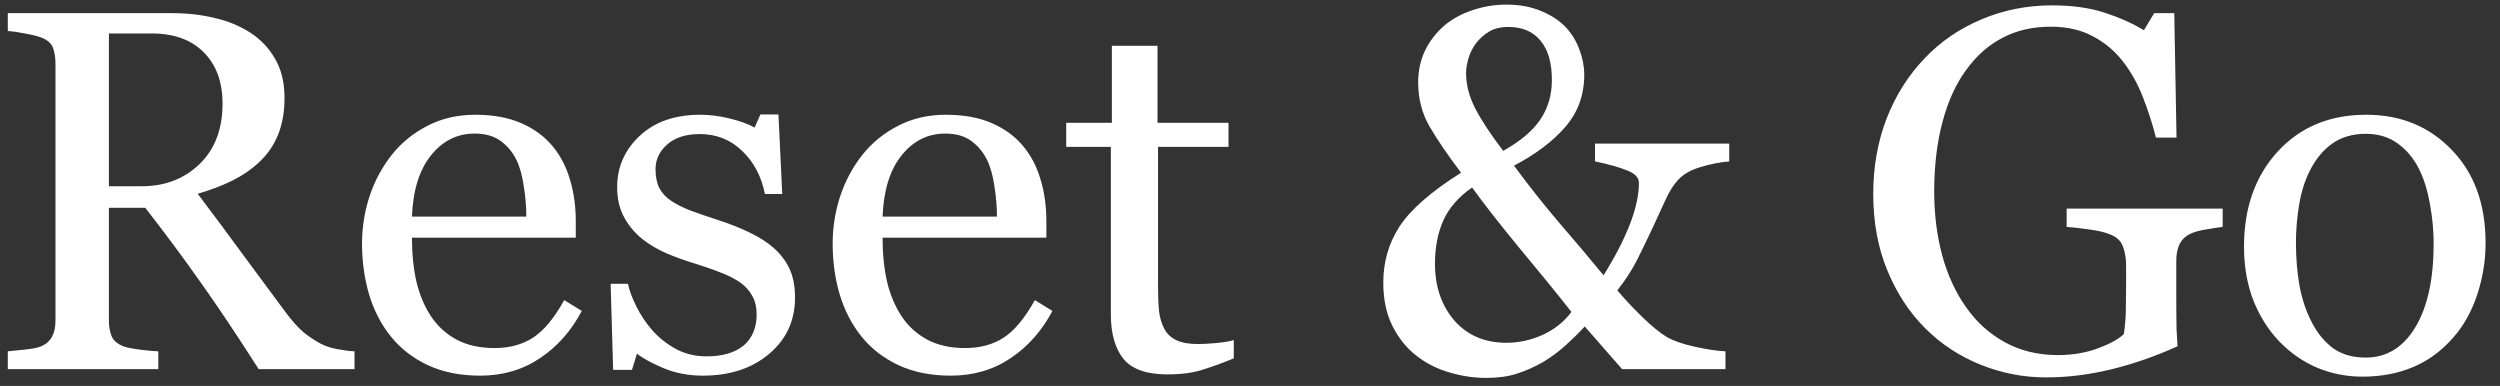 <?xml version="1.0" encoding="UTF-8"?>
<svg xmlns="http://www.w3.org/2000/svg" width="149" height="23" viewBox="0 0 149 23" fill="none">
  <rect x="0" y="0" width="149" height="23" fill="#333333" stroke="none"/>
  <path d="M21.128 22H15.417C14.151 20.016 13.005 18.302 11.978 16.857C10.961 15.411 9.855 13.921 8.659 12.386H6.491V19.114C6.491 19.463 6.546 19.772 6.655 20.041C6.765 20.3 6.999 20.5 7.358 20.639C7.537 20.709 7.851 20.774 8.3 20.834C8.748 20.894 9.127 20.928 9.436 20.938V22H0.465V20.938C0.704 20.919 1.048 20.884 1.497 20.834C1.955 20.784 2.274 20.719 2.454 20.639C2.753 20.51 2.967 20.32 3.097 20.071C3.236 19.822 3.306 19.503 3.306 19.114V3.774C3.306 3.425 3.256 3.116 3.157 2.847C3.057 2.578 2.823 2.374 2.454 2.234C2.205 2.144 1.881 2.065 1.482 1.995C1.083 1.915 0.744 1.865 0.465 1.845V0.784H10.258C11.156 0.784 11.998 0.879 12.785 1.068C13.573 1.247 14.285 1.541 14.923 1.95C15.541 2.349 16.035 2.872 16.404 3.52C16.772 4.158 16.957 4.93 16.957 5.837C16.957 6.655 16.832 7.377 16.583 8.005C16.334 8.633 15.965 9.177 15.477 9.635C15.028 10.064 14.49 10.438 13.862 10.757C13.234 11.066 12.541 11.33 11.784 11.549C12.83 12.934 13.697 14.101 14.385 15.047C15.083 15.995 15.935 17.146 16.942 18.501C17.38 19.099 17.774 19.543 18.123 19.832C18.482 20.111 18.836 20.34 19.184 20.52C19.444 20.649 19.768 20.749 20.156 20.819C20.545 20.889 20.869 20.928 21.128 20.938V22ZM13.264 6.181C13.264 4.895 12.895 3.879 12.157 3.131C11.42 2.374 10.378 1.995 9.032 1.995H6.491V11.1H8.449C9.825 11.1 10.971 10.662 11.888 9.785C12.805 8.897 13.264 7.696 13.264 6.181ZM34.674 18.531C34.056 19.707 33.229 20.644 32.192 21.342C31.156 22.04 29.965 22.389 28.619 22.389C27.433 22.389 26.391 22.179 25.494 21.761C24.607 21.342 23.874 20.774 23.296 20.056C22.718 19.339 22.285 18.501 21.995 17.544C21.716 16.588 21.577 15.576 21.577 14.509C21.577 13.552 21.726 12.615 22.025 11.698C22.334 10.771 22.783 9.939 23.371 9.202C23.939 8.494 24.642 7.926 25.479 7.497C26.326 7.058 27.273 6.839 28.32 6.839C29.396 6.839 30.318 7.009 31.086 7.348C31.853 7.686 32.476 8.15 32.955 8.738C33.413 9.296 33.752 9.954 33.972 10.712C34.201 11.469 34.316 12.291 34.316 13.179V14.165H24.552C24.552 15.132 24.642 16.009 24.821 16.797C25.011 17.584 25.305 18.277 25.703 18.875C26.092 19.453 26.601 19.912 27.228 20.251C27.856 20.58 28.604 20.744 29.471 20.744C30.358 20.744 31.121 20.54 31.759 20.131C32.407 19.712 33.03 18.965 33.628 17.888L34.674 18.531ZM31.37 12.909C31.37 12.351 31.32 11.753 31.221 11.115C31.131 10.477 30.981 9.944 30.772 9.515C30.543 9.057 30.229 8.683 29.83 8.394C29.431 8.105 28.918 7.961 28.29 7.961C27.243 7.961 26.371 8.399 25.674 9.276C24.986 10.143 24.612 11.354 24.552 12.909H31.37ZM46.112 14.778C46.521 15.137 46.835 15.551 47.054 16.019C47.273 16.488 47.383 17.061 47.383 17.739C47.383 19.104 46.87 20.221 45.843 21.088C44.826 21.955 43.506 22.389 41.881 22.389C41.024 22.389 40.231 22.234 39.504 21.925C38.786 21.616 38.273 21.332 37.964 21.073L37.665 22.045H36.543L36.394 16.916H37.425C37.505 17.305 37.675 17.759 37.934 18.277C38.193 18.795 38.507 19.264 38.876 19.683C39.264 20.121 39.728 20.49 40.266 20.789C40.814 21.088 41.427 21.238 42.105 21.238C43.062 21.238 43.8 21.023 44.318 20.595C44.836 20.156 45.096 19.533 45.096 18.726C45.096 18.307 45.011 17.948 44.841 17.649C44.682 17.34 44.443 17.071 44.124 16.842C43.795 16.613 43.391 16.408 42.913 16.229C42.434 16.039 41.901 15.855 41.313 15.675C40.844 15.536 40.321 15.347 39.743 15.107C39.175 14.858 38.686 14.569 38.278 14.24C37.839 13.891 37.48 13.463 37.201 12.954C36.922 12.446 36.782 11.848 36.782 11.16C36.782 9.954 37.231 8.932 38.128 8.095C39.025 7.258 40.226 6.839 41.731 6.839C42.309 6.839 42.898 6.914 43.496 7.063C44.104 7.213 44.597 7.392 44.976 7.602L45.32 6.824H46.396L46.621 11.564H45.589C45.38 10.507 44.926 9.65 44.228 8.992C43.541 8.324 42.698 7.99 41.702 7.99C40.884 7.99 40.241 8.195 39.773 8.603C39.304 9.012 39.07 9.506 39.07 10.084C39.07 10.532 39.145 10.906 39.294 11.205C39.454 11.504 39.688 11.758 39.997 11.967C40.296 12.167 40.67 12.356 41.118 12.536C41.577 12.705 42.14 12.899 42.808 13.119C43.466 13.328 44.084 13.572 44.662 13.851C45.25 14.13 45.733 14.44 46.112 14.778ZM62.723 18.531C62.105 19.707 61.278 20.644 60.241 21.342C59.205 22.04 58.014 22.389 56.668 22.389C55.482 22.389 54.44 22.179 53.543 21.761C52.656 21.342 51.923 20.774 51.345 20.056C50.767 19.339 50.334 18.501 50.044 17.544C49.765 16.588 49.626 15.576 49.626 14.509C49.626 13.552 49.775 12.615 50.074 11.698C50.383 10.771 50.832 9.939 51.42 9.202C51.988 8.494 52.691 7.926 53.528 7.497C54.375 7.058 55.322 6.839 56.369 6.839C57.445 6.839 58.367 7.009 59.135 7.348C59.903 7.686 60.526 8.15 61.004 8.738C61.462 9.296 61.801 9.954 62.021 10.712C62.25 11.469 62.364 12.291 62.364 13.179V14.165H52.601C52.601 15.132 52.691 16.009 52.87 16.797C53.06 17.584 53.354 18.277 53.752 18.875C54.141 19.453 54.65 19.912 55.278 20.251C55.905 20.58 56.653 20.744 57.52 20.744C58.407 20.744 59.17 20.54 59.808 20.131C60.456 19.712 61.079 18.965 61.677 17.888L62.723 18.531ZM59.419 12.909C59.419 12.351 59.369 11.753 59.27 11.115C59.18 10.477 59.03 9.944 58.821 9.515C58.592 9.057 58.278 8.683 57.879 8.394C57.48 8.105 56.967 7.961 56.339 7.961C55.292 7.961 54.42 8.399 53.722 9.276C53.035 10.143 52.661 11.354 52.601 12.909H59.419ZM73.533 21.357C72.885 21.626 72.272 21.851 71.694 22.03C71.116 22.219 70.408 22.314 69.571 22.314C68.335 22.314 67.463 22.005 66.955 21.387C66.456 20.759 66.207 19.877 66.207 18.741V8.753H63.546V7.318H66.267V2.728H68.988V7.318H73.219V8.753H69.018V16.991C69.018 17.609 69.038 18.128 69.078 18.546C69.128 18.955 69.237 19.314 69.407 19.623C69.566 19.912 69.805 20.131 70.124 20.281C70.443 20.43 70.872 20.505 71.41 20.505C71.659 20.505 72.023 20.485 72.502 20.445C72.99 20.395 73.334 20.335 73.533 20.266V21.357ZM103.062 9.62C102.474 9.67 101.881 9.79 101.283 9.979C100.685 10.158 100.227 10.447 99.908 10.846C99.698 11.085 99.484 11.439 99.265 11.908C99.055 12.376 98.801 12.929 98.502 13.567C98.203 14.205 97.899 14.833 97.59 15.451C97.281 16.069 96.882 16.687 96.394 17.305C96.793 17.784 97.281 18.307 97.859 18.875C98.438 19.433 98.931 19.837 99.34 20.086C99.738 20.316 100.301 20.51 101.029 20.669C101.767 20.829 102.37 20.919 102.838 20.938V22H96.678L94.45 19.458C94.121 19.817 93.743 20.191 93.314 20.58C92.895 20.958 92.452 21.287 91.983 21.566C91.465 21.865 90.942 22.1 90.413 22.269C89.895 22.439 89.282 22.523 88.575 22.523C87.837 22.523 87.104 22.414 86.377 22.194C85.649 21.985 84.986 21.646 84.388 21.178C83.81 20.719 83.341 20.131 82.983 19.413C82.624 18.696 82.444 17.838 82.444 16.842C82.444 15.606 82.768 14.489 83.416 13.493C84.074 12.486 85.295 11.419 87.079 10.293C86.272 9.226 85.644 8.304 85.195 7.527C84.747 6.749 84.523 5.877 84.523 4.91C84.523 4.223 84.657 3.595 84.926 3.027C85.205 2.448 85.594 1.945 86.093 1.516C86.551 1.128 87.109 0.824 87.767 0.604C88.425 0.385 89.093 0.275 89.771 0.275C90.568 0.275 91.266 0.405 91.864 0.664C92.472 0.913 92.965 1.242 93.344 1.651C93.693 2.03 93.957 2.468 94.136 2.967C94.326 3.465 94.421 3.963 94.421 4.462C94.421 5.658 94.047 6.69 93.299 7.557C92.562 8.414 91.54 9.187 90.234 9.874C91.171 11.14 92.088 12.296 92.985 13.343C93.882 14.38 94.745 15.401 95.572 16.408C96.24 15.342 96.758 14.34 97.127 13.403C97.496 12.456 97.68 11.624 97.68 10.906C97.68 10.587 97.446 10.338 96.977 10.158C96.519 9.969 95.881 9.79 95.063 9.62V8.559H103.062V9.62ZM92.492 4.761C92.492 3.744 92.267 2.967 91.819 2.428C91.37 1.88 90.733 1.606 89.905 1.606C89.437 1.606 89.048 1.701 88.739 1.89C88.43 2.08 88.166 2.319 87.947 2.608C87.747 2.887 87.603 3.186 87.513 3.505C87.423 3.824 87.378 4.108 87.378 4.357C87.378 5.045 87.558 5.743 87.917 6.45C88.275 7.148 88.834 7.995 89.591 8.992C90.618 8.414 91.356 7.791 91.804 7.123C92.263 6.445 92.492 5.658 92.492 4.761ZM93.658 18.591C92.731 17.415 91.684 16.129 90.518 14.734C89.362 13.328 88.435 12.142 87.737 11.175C86.93 11.733 86.357 12.391 86.018 13.149C85.689 13.896 85.524 14.754 85.524 15.72C85.524 17.076 85.908 18.202 86.676 19.099C87.453 19.986 88.49 20.43 89.786 20.43C90.513 20.43 91.226 20.276 91.924 19.967C92.631 19.648 93.21 19.189 93.658 18.591ZM132.472 13.523C132.233 13.552 131.909 13.602 131.5 13.672C131.102 13.732 130.778 13.822 130.528 13.941C130.229 14.091 130.015 14.305 129.886 14.584C129.766 14.853 129.706 15.172 129.706 15.541V17.186C129.706 18.382 129.711 19.189 129.721 19.608C129.741 20.026 129.761 20.37 129.781 20.639C128.455 21.238 127.134 21.696 125.819 22.015C124.503 22.334 123.212 22.493 121.946 22.493C120.591 22.493 119.285 22.239 118.029 21.731C116.773 21.223 115.677 20.5 114.74 19.563C113.793 18.616 113.04 17.465 112.482 16.109C111.924 14.754 111.645 13.238 111.645 11.564C111.645 9.949 111.909 8.454 112.437 7.078C112.975 5.693 113.733 4.492 114.71 3.475C115.657 2.478 116.783 1.706 118.089 1.158C119.404 0.599 120.81 0.32 122.305 0.32C123.501 0.32 124.543 0.465 125.43 0.754C126.317 1.043 127.1 1.392 127.777 1.801L128.39 0.784H129.586L129.721 8.2H128.495C128.286 7.382 128.027 6.58 127.718 5.793C127.409 4.995 127.01 4.282 126.521 3.655C126.033 3.027 125.435 2.528 124.727 2.159C124.029 1.781 123.192 1.591 122.215 1.591C121.149 1.591 120.197 1.81 119.36 2.249C118.522 2.678 117.795 3.321 117.177 4.178C116.569 5.005 116.1 6.037 115.771 7.273C115.442 8.509 115.278 9.889 115.278 11.414C115.278 12.76 115.437 14.031 115.756 15.227C116.085 16.413 116.559 17.44 117.177 18.307C117.795 19.194 118.567 19.892 119.494 20.4C120.421 20.909 121.473 21.163 122.649 21.163C123.526 21.163 124.324 21.028 125.041 20.759C125.769 20.49 126.282 20.206 126.581 19.907C126.661 19.389 126.701 18.865 126.701 18.337C126.711 17.809 126.716 17.36 126.716 16.991V15.825C126.716 15.406 126.656 15.038 126.536 14.719C126.427 14.39 126.192 14.15 125.834 14.001C125.505 13.851 125.056 13.742 124.488 13.672C123.93 13.592 123.491 13.542 123.172 13.523V12.431H132.472V13.523ZM148.141 14.479C148.141 15.516 147.977 16.538 147.648 17.544C147.319 18.541 146.85 19.389 146.242 20.086C145.555 20.884 144.757 21.477 143.85 21.865C142.943 22.254 141.926 22.448 140.8 22.448C139.863 22.448 138.971 22.274 138.124 21.925C137.277 21.566 136.524 21.048 135.866 20.37C135.218 19.703 134.7 18.89 134.311 17.933C133.932 16.966 133.743 15.885 133.743 14.689C133.743 12.386 134.411 10.502 135.746 9.037C137.092 7.572 138.851 6.839 141.024 6.839C143.088 6.839 144.787 7.537 146.123 8.932C147.468 10.318 148.141 12.167 148.141 14.479ZM145.046 14.509C145.046 13.762 144.972 12.974 144.822 12.147C144.673 11.31 144.448 10.602 144.149 10.024C143.83 9.406 143.412 8.912 142.893 8.544C142.375 8.165 141.742 7.975 140.994 7.975C140.227 7.975 139.569 8.165 139.021 8.544C138.483 8.922 138.044 9.441 137.705 10.099C137.386 10.707 137.162 11.399 137.032 12.177C136.903 12.954 136.838 13.707 136.838 14.434C136.838 15.391 136.913 16.279 137.062 17.096C137.222 17.903 137.471 18.626 137.81 19.264C138.149 19.902 138.572 20.405 139.081 20.774C139.599 21.133 140.237 21.312 140.994 21.312C142.24 21.312 143.227 20.709 143.955 19.503C144.683 18.297 145.046 16.632 145.046 14.509Z" fill="white"></path>
</svg>

